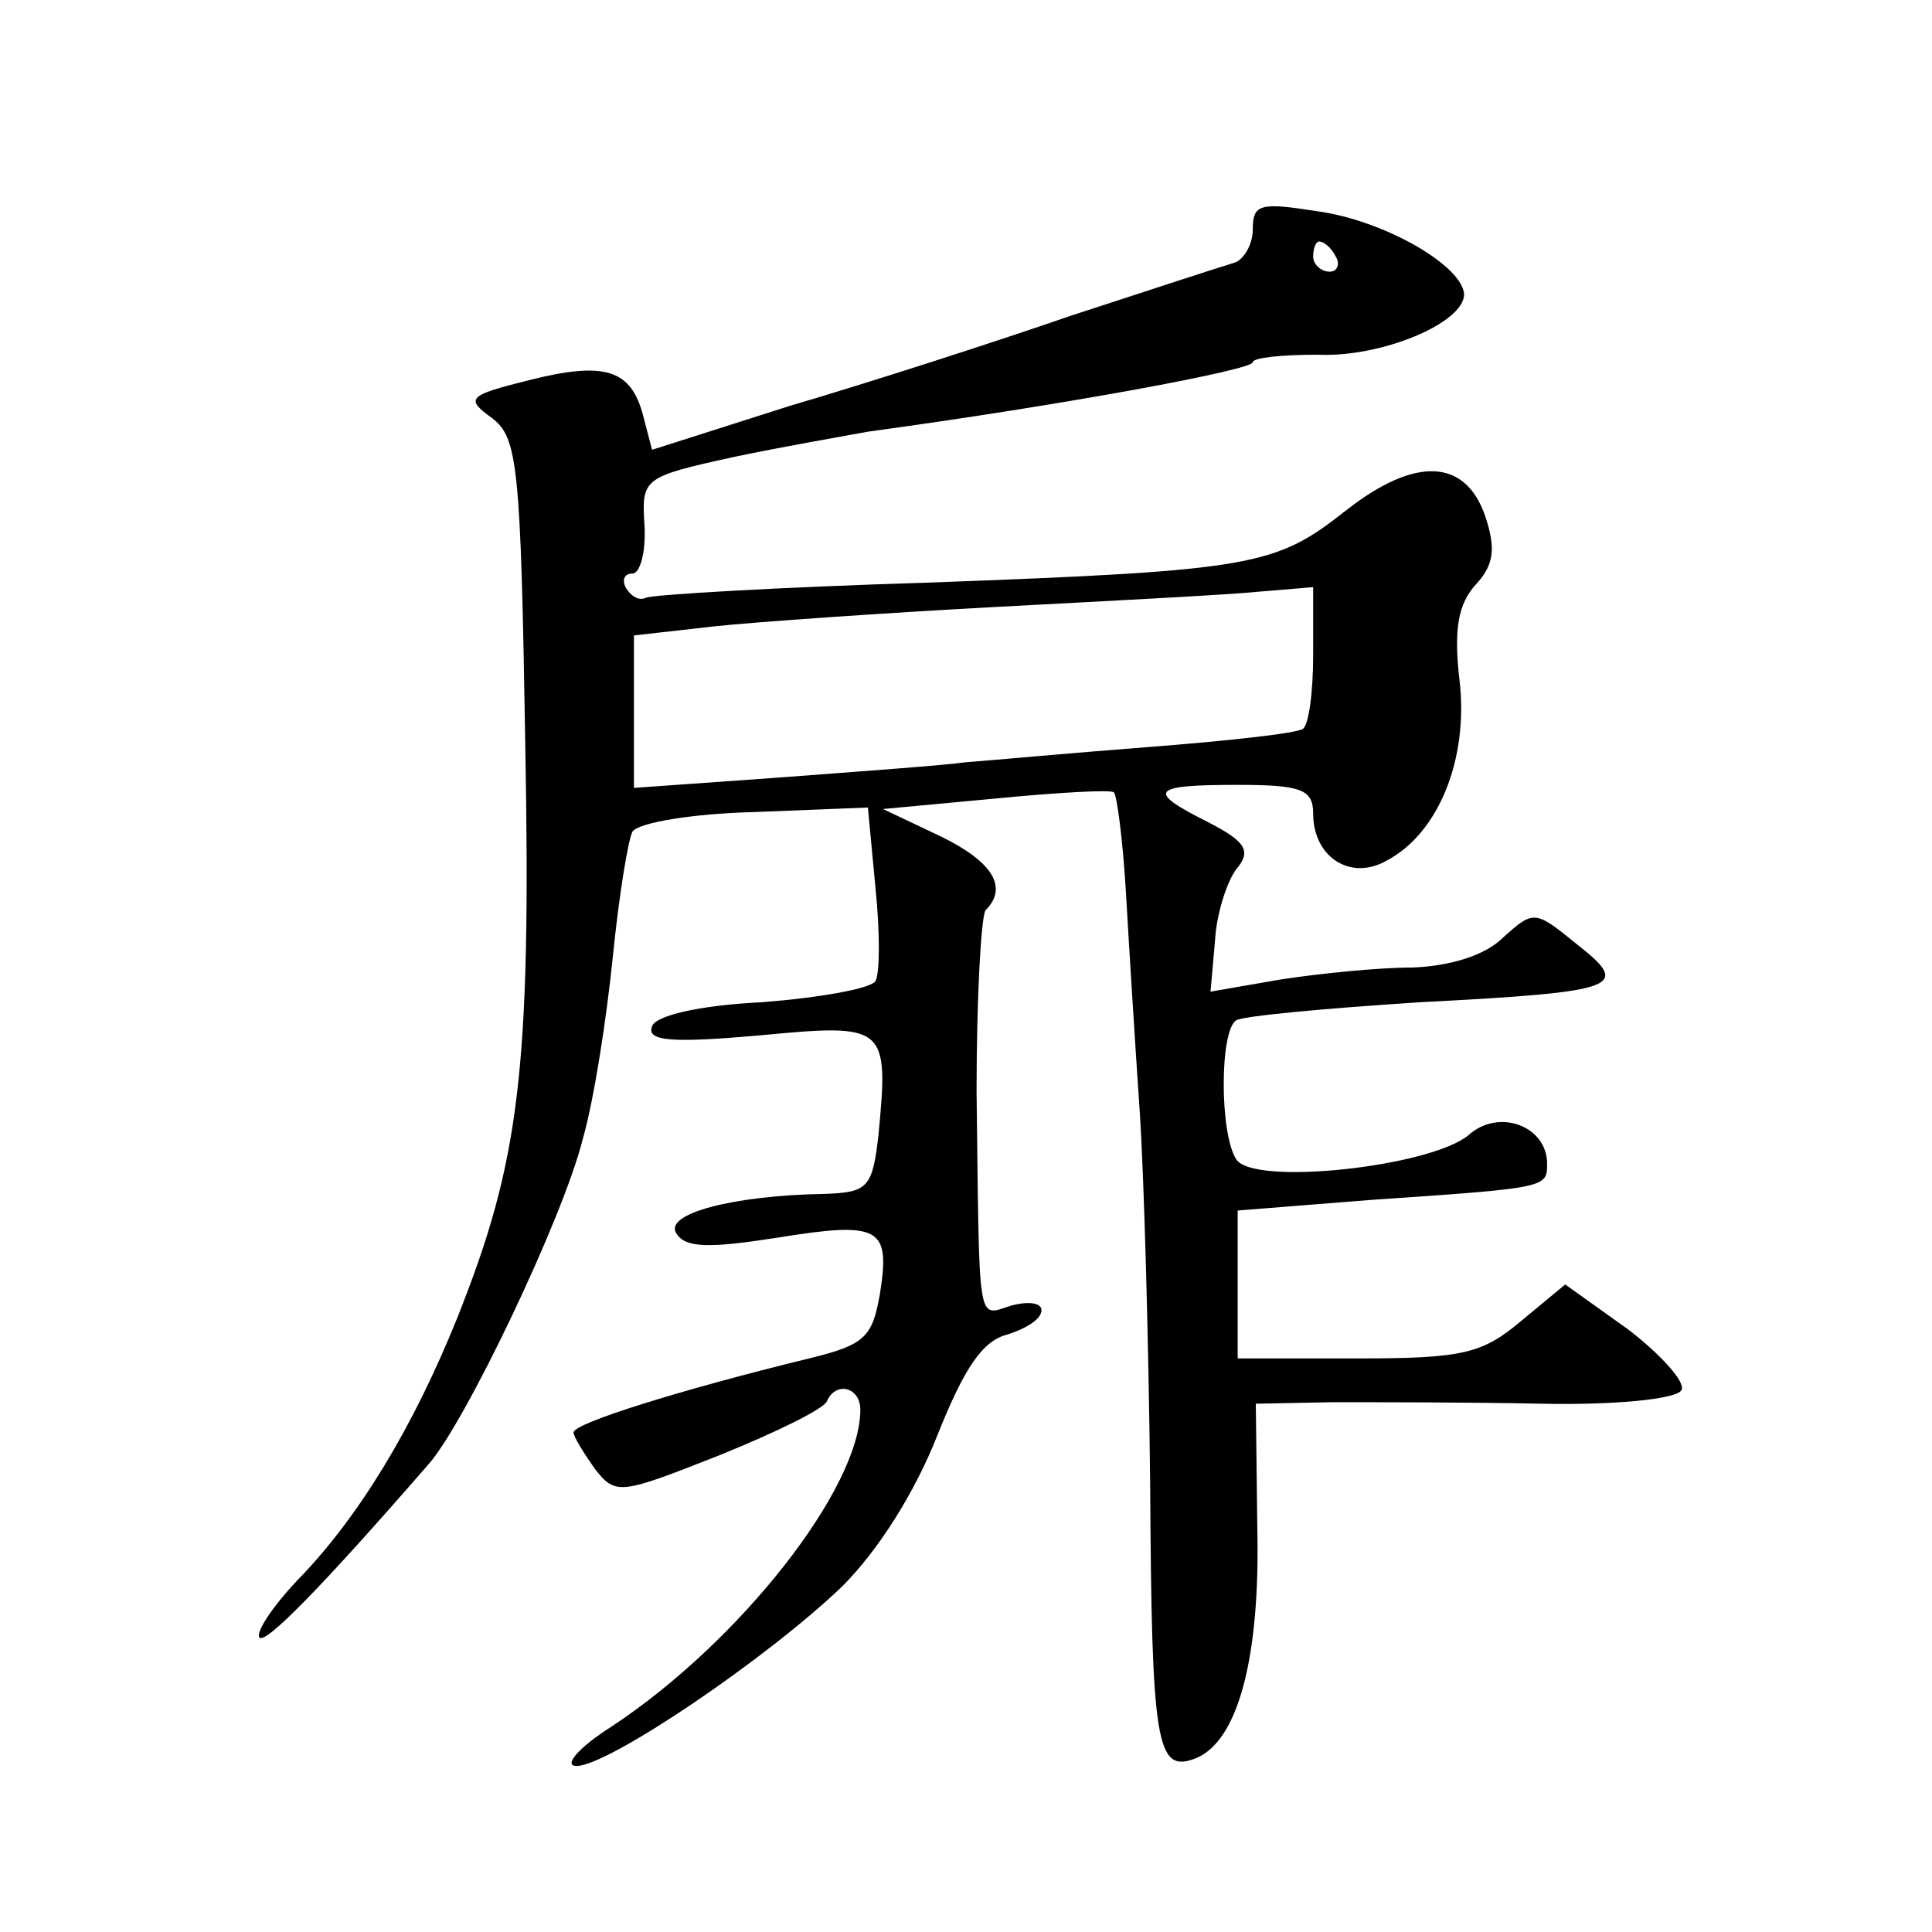 <?xml version="1.0" standalone="no"?>
<!DOCTYPE svg PUBLIC "-//W3C//DTD SVG 20010904//EN"
 "http://www.w3.org/TR/2001/REC-SVG-20010904/DTD/svg10.dtd">
<svg version="1.0" xmlns="http://www.w3.org/2000/svg"
 width="128pt" height="128pt" viewBox="0 0 128 128"
 preserveAspectRatio="xMidYMid meet">
<g transform="translate(0,128) scale(0.1,-0.1)"
fill="#0" stroke="none">
<path d="M830 1128 c0 -10 -6 -20 -12 -22 -7 -2 -56 -18 -108 -35 -52 -18 -136
-45 -187 -60 l-91 -29 -6 23 c-8 30 -25 36 -76 23 -40 -10 -42 -12 -24 -25 17 -13
19 -31 22 -216 4 -217 -4 -277 -45 -380 -29 -72 -65 -132 -106 -174 -17 -18 -28
-35 -25 -38 4 -4 39 31 112 115 24 27 89 163 102 215 8 28 16 82 20 121 4 40 10
77 13 83 4 6 40 12 81 13 l75 3 5 -53 c3 -29 3 -57 0 -62 -3 -5 -37 -11 -75 -14
-42 -2 -71 -9 -73 -16 -4 -10 14 -11 71 -6 84 8 86 7 79 -66 -4 -35 -7 -38 -36
-39 -60 -1 -106 -13 -98 -26 6 -10 22 -10 67 -3 68 11 75 7 68 -37 -5 -29 -10 -34
-47 -43 -86 -21 -156 -43 -156 -49 0 -3 7 -14 14 -24 14 -18 17 -17 83 9 37 15
70 31 71 36 6 13 22 9 22 -6 0 -52 -80 -154 -165 -210 -22 -14 -32 -26 -23 -26
21 0 126 71 176 119 24 24 48 62 63 100 18 45 30 63 47 67 12 4 22 10 22 16 0 5
-9 6 -20 3 -23 -7 -21 -17 -23 142 0 62 3 116 6 120 15 15 5 32 -30 49 l-38 18
75 7 c41 4 77 6 78 4 2 -2 6 -32 8 -67 2 -35 6 -99 9 -143 3 -44 6 -155 7 -247
1 -174 4 -193 30 -183 28 11 43 66 41 153 l-1 82 51 1 c29 0 91 0 139 -1 47 -1
89 3 92 9 3 5 -13 23 -35 40 l-42 30 -29 -24 c-26 -22 -39 -25 -109 -25 l-79 0
0 49 0 49 88 7 c117 8 117 8 117 24 0 25 -32 37 -52 19 -25 -21 -143 -34 -154 -16
-11 17 -11 85 0 92 5 3 60 8 122 12 134 7 140 10 103 39 -27 22 -28 22 -48 4 -12
-12 -35 -19 -60 -20 -23 0 -62 -4 -88 -8 l-46 -8 3 34 c1 18 8 39 14 47 10 12 7
18 -18 31 -42 21 -39 25 19 25 42 0 50 -3 50 -19 0 -29 25 -45 49 -31 34 18 54
67 48 119 -4 34 -1 51 11 64 12 13 13 24 6 45 -13 38 -46 40 -92 4 -47 -37 -60
-40 -277 -48 -99 -3 -183 -8 -187 -10 -4 -2 -9 0 -13 6 -3 5 -2 10 4 10 5 0 9 14
8 32 -2 31 -1 32 58 45 33 7 74 14 90 17 132 18 255 41 255 46 0 3 19 5 43 5 42
-2 97 21 97 40 -1 19 -53 49 -97 55 -38 6 -43 5 -43 -12z m55 -18 c3 -5 1 -10 -4
-10 -6 0 -11 5 -11 10 0 6 2 10 4 10 3 0 8 -4 11 -10z m-15 -264 c0 -25 -3 -47
-7 -49 -5 -3 -51 -8 -103 -12 -52 -4 -106 -9 -120 -10 -14 -2 -69 -6 -122 -10 l-98
-7 0 50 0 51 53 6 c28 3 114 9 189 13 75 4 153 8 172 10 l36 3 0 -45z"/>
</g>
</svg>
